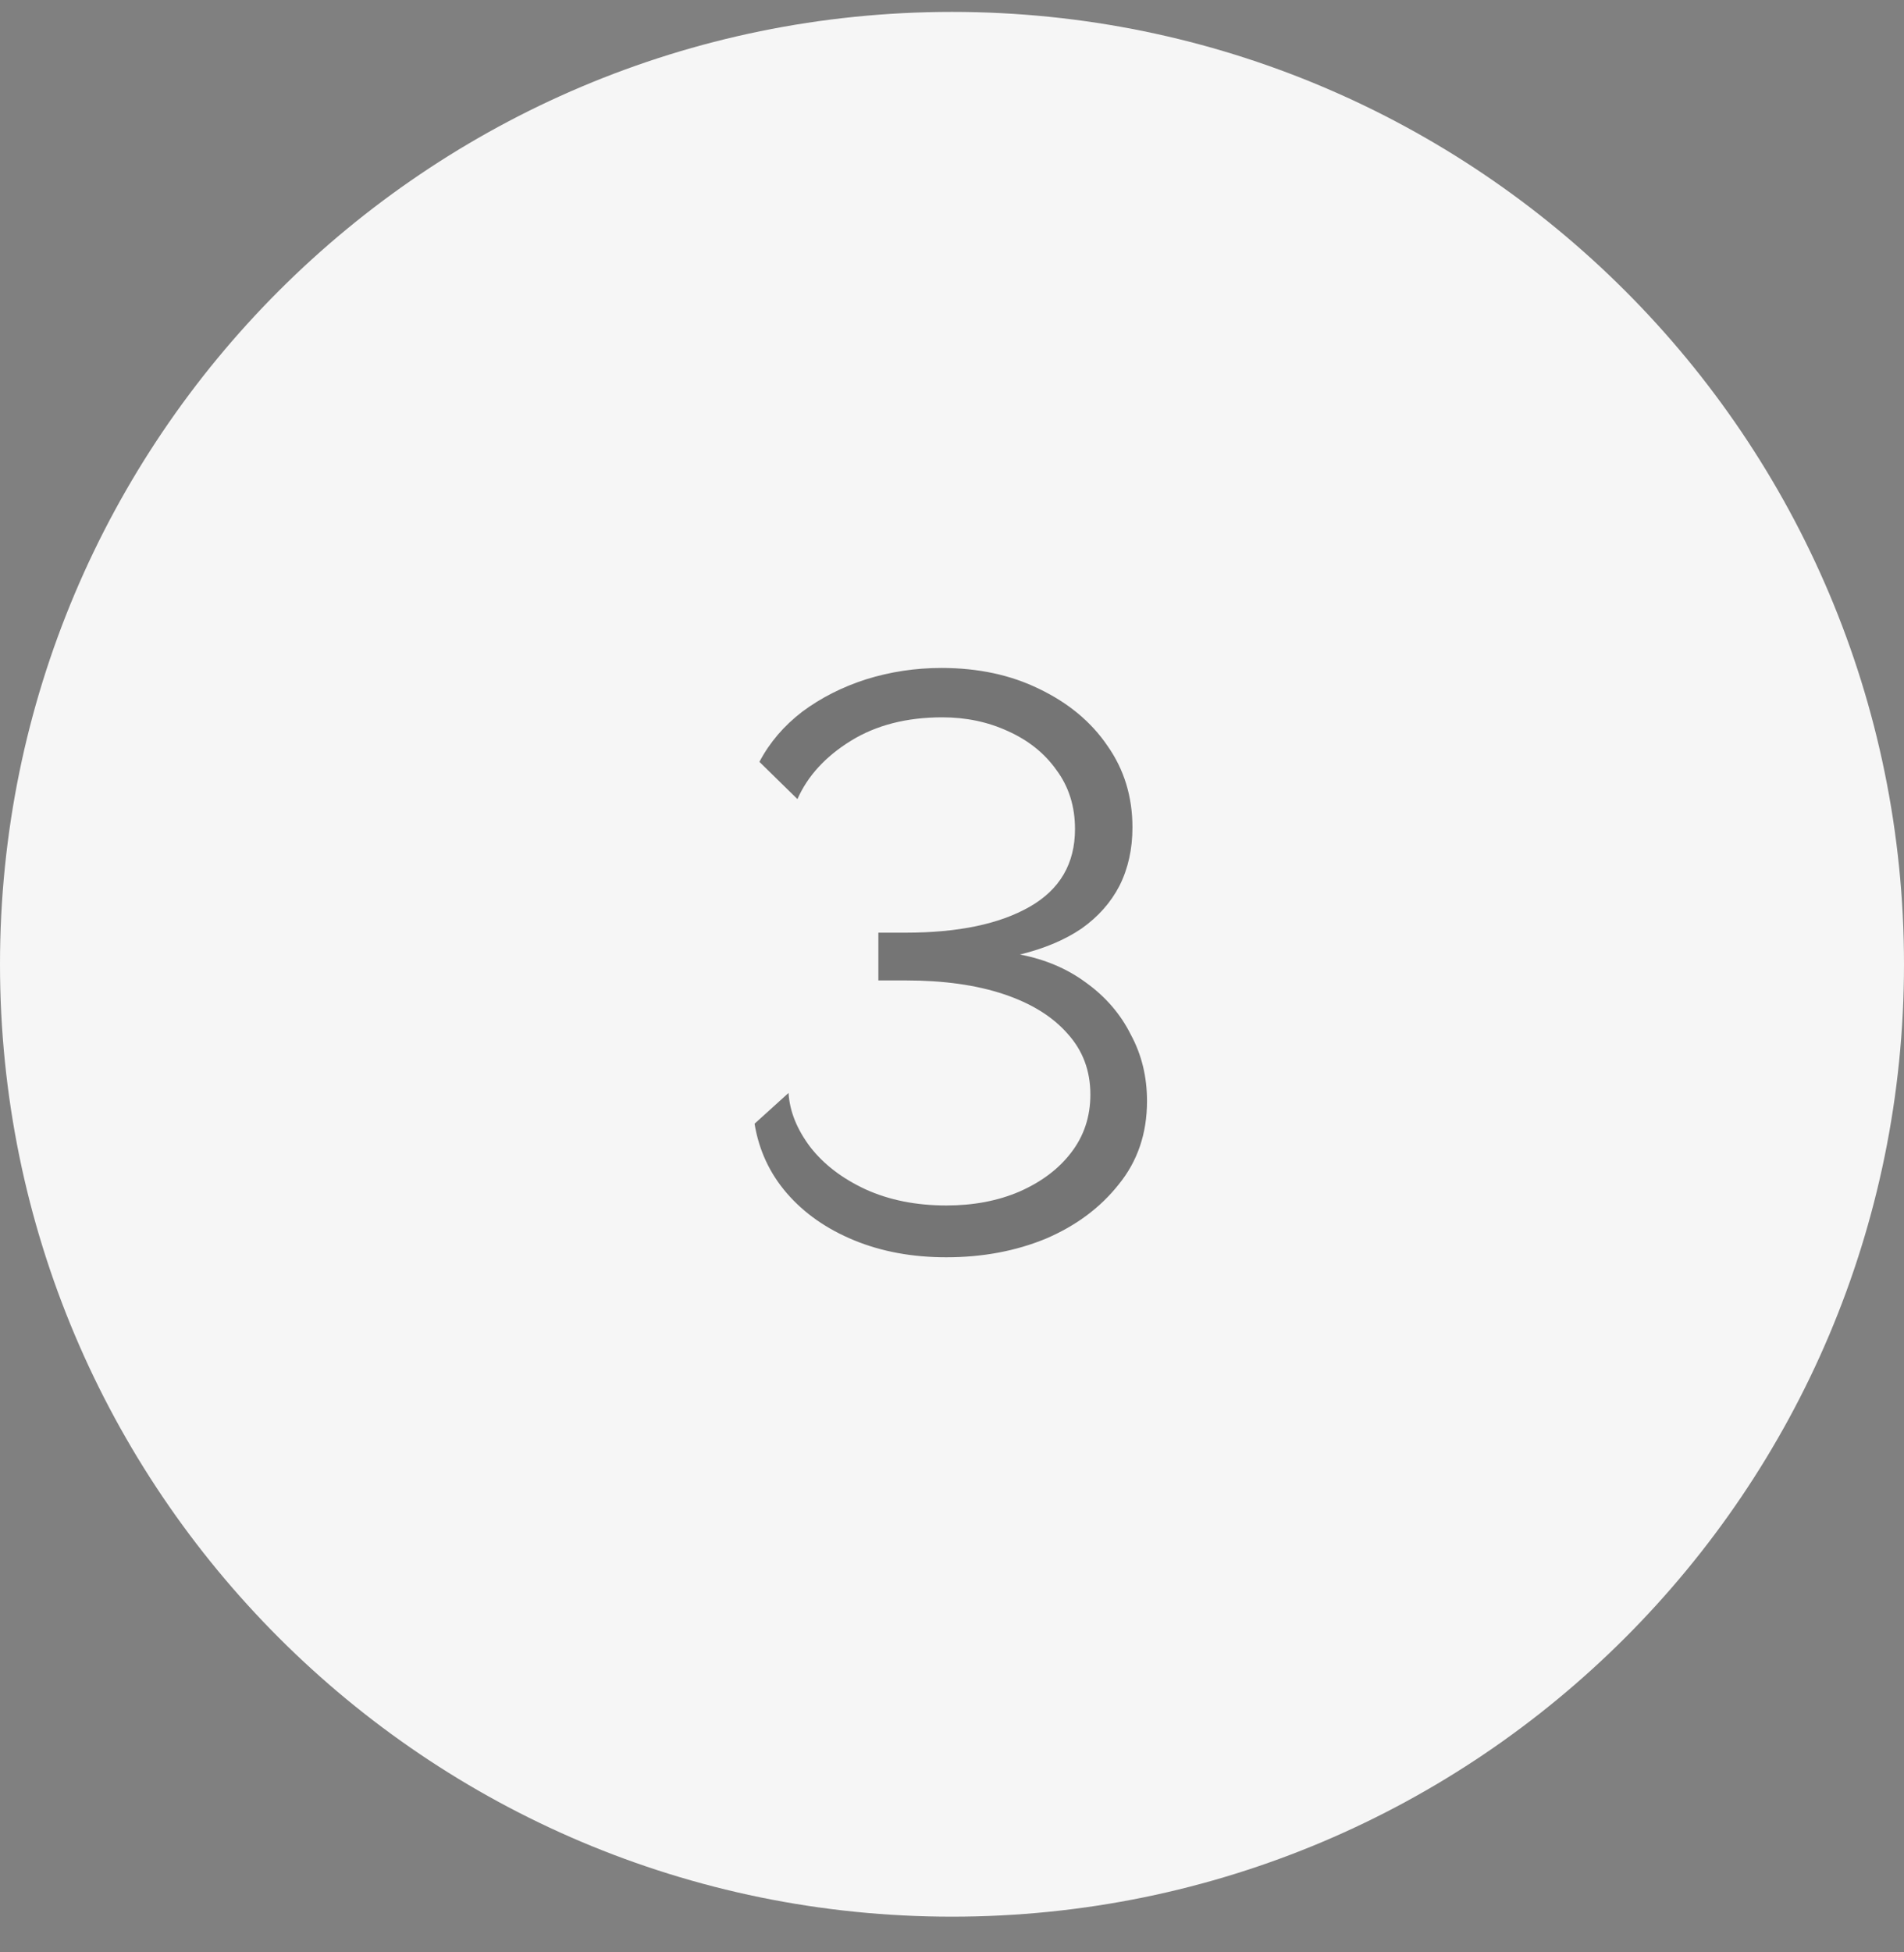 <?xml version="1.0" encoding="UTF-8"?> <svg xmlns="http://www.w3.org/2000/svg" width="40" height="41" viewBox="0 0 40 41" fill="none"><rect x="0" y="0" width="40" height="41" fill="#808080" stroke="none"/><path d="M0 20.25C0 9.204 8.954 0.25 20 0.25V0.25C31.046 0.25 40 9.204 40 20.25V20.25C40 31.296 31.046 40.25 20 40.25V40.25C8.954 40.25 0 31.296 0 20.25V20.25Z" fill="#F6F6F6"></path><path opacity="0.6" d="M19.881 26.403C19.167 26.403 18.521 26.284 17.943 26.046C17.365 25.808 16.895 25.479 16.532 25.06C16.169 24.641 15.943 24.153 15.852 23.598L16.566 22.952C16.589 23.337 16.742 23.717 17.025 24.091C17.308 24.454 17.694 24.748 18.181 24.975C18.68 25.202 19.247 25.315 19.881 25.315C20.448 25.315 20.958 25.219 21.411 25.026C21.876 24.822 22.238 24.55 22.499 24.21C22.771 23.859 22.907 23.451 22.907 22.986C22.907 22.487 22.748 22.062 22.431 21.711C22.114 21.348 21.666 21.071 21.088 20.878C20.51 20.685 19.825 20.589 19.031 20.589H18.453V19.586H19.031C20.131 19.586 20.997 19.405 21.632 19.042C22.267 18.679 22.584 18.135 22.584 17.41C22.584 16.934 22.454 16.52 22.193 16.169C21.944 15.818 21.604 15.546 21.173 15.353C20.754 15.16 20.295 15.064 19.796 15.064C19.048 15.064 18.408 15.228 17.875 15.557C17.343 15.886 16.968 16.294 16.753 16.781L15.954 15.999C16.169 15.591 16.47 15.24 16.855 14.945C17.252 14.65 17.7 14.424 18.198 14.265C18.708 14.106 19.235 14.027 19.779 14.027C20.55 14.027 21.235 14.174 21.836 14.469C22.448 14.764 22.924 15.16 23.264 15.659C23.616 16.158 23.791 16.73 23.791 17.376C23.791 17.829 23.701 18.237 23.519 18.6C23.338 18.951 23.072 19.252 22.72 19.501C22.369 19.739 21.938 19.92 21.428 20.045C21.961 20.147 22.425 20.345 22.822 20.64C23.23 20.935 23.542 21.297 23.757 21.728C23.984 22.147 24.097 22.612 24.097 23.122C24.097 23.802 23.899 24.386 23.502 24.873C23.117 25.36 22.607 25.74 21.972 26.012C21.337 26.273 20.64 26.403 19.881 26.403Z" fill="#202020"></path></svg> 
